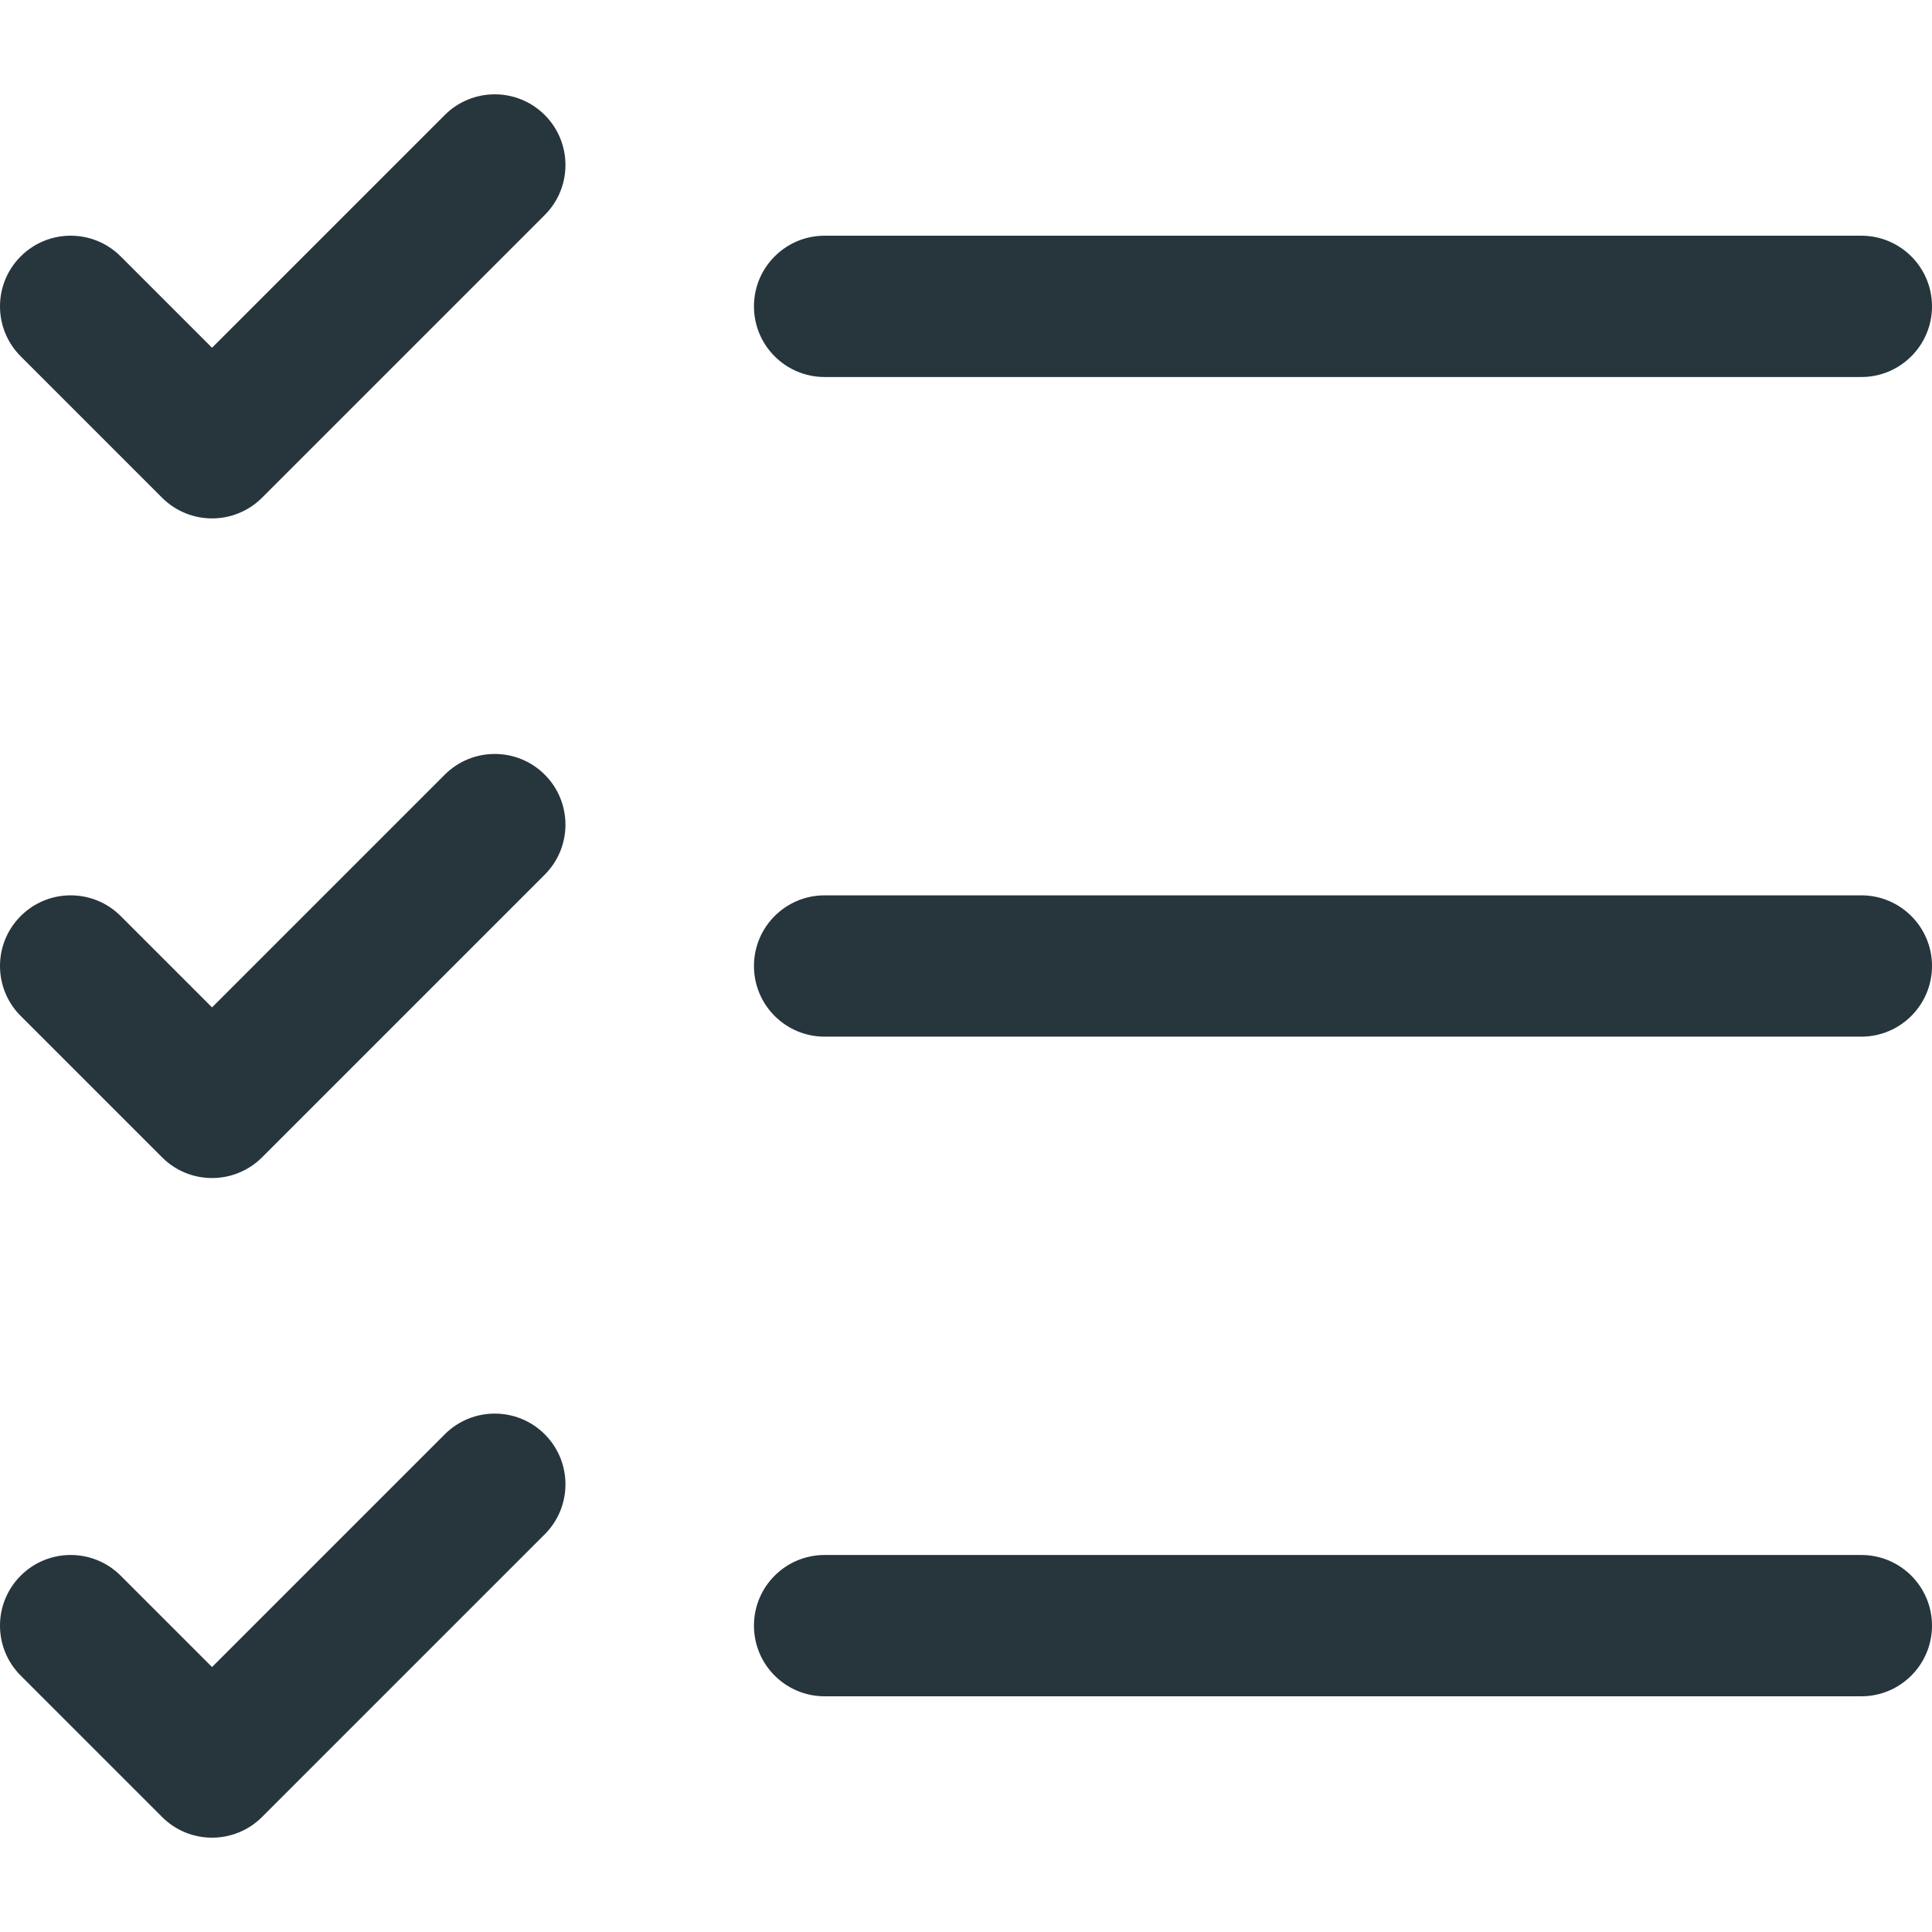 <svg width="28" height="28" viewBox="0 0 28 28" fill="none" xmlns="http://www.w3.org/2000/svg">
<path fill-rule="evenodd" clip-rule="evenodd" d="M7.895 1.667C8.295 2.067 8.295 2.716 7.895 3.116L3.798 7.213C3.397 7.613 2.749 7.613 2.349 7.213L0.3 5.164C-0.1 4.764 -0.1 4.116 0.3 3.716C0.7 3.316 1.349 3.316 1.749 3.716L3.073 5.04L6.446 1.667C6.846 1.267 7.495 1.267 7.895 1.667ZM26.976 5.464H11.951C11.386 5.464 10.927 5.006 10.927 4.44C10.927 3.874 11.386 3.416 11.951 3.416H26.976C27.541 3.416 28 3.874 28 4.44C28 5.006 27.541 5.464 26.976 5.464ZM7.895 11.227C8.295 11.627 8.295 12.276 7.895 12.676L3.798 16.773C3.397 17.173 2.749 17.173 2.349 16.773L0.3 14.724C-0.1 14.324 -0.1 13.676 0.3 13.276C0.7 12.876 1.349 12.876 1.749 13.276L3.073 14.6L6.446 11.227C6.846 10.827 7.495 10.827 7.895 11.227ZM10.927 14C10.927 13.434 11.386 12.976 11.951 12.976H26.976C27.541 12.976 28 13.434 28 14C28 14.566 27.541 15.024 26.976 15.024H11.951C11.386 15.024 10.927 14.566 10.927 14ZM7.895 20.787C8.295 21.187 8.295 21.836 7.895 22.236L3.798 26.333C3.397 26.733 2.749 26.733 2.349 26.333L0.3 24.284C-0.1 23.884 -0.1 23.236 0.3 22.836C0.7 22.436 1.349 22.436 1.749 22.836L3.073 24.16L6.446 20.787C6.846 20.387 7.495 20.387 7.895 20.787ZM10.927 23.56C10.927 22.994 11.386 22.536 11.951 22.536H26.976C27.541 22.536 28 22.994 28 23.56C28 24.126 27.541 24.584 26.976 24.584H11.951C11.386 24.584 10.927 24.126 10.927 23.56Z" fill="#27353D"/>
</svg>
